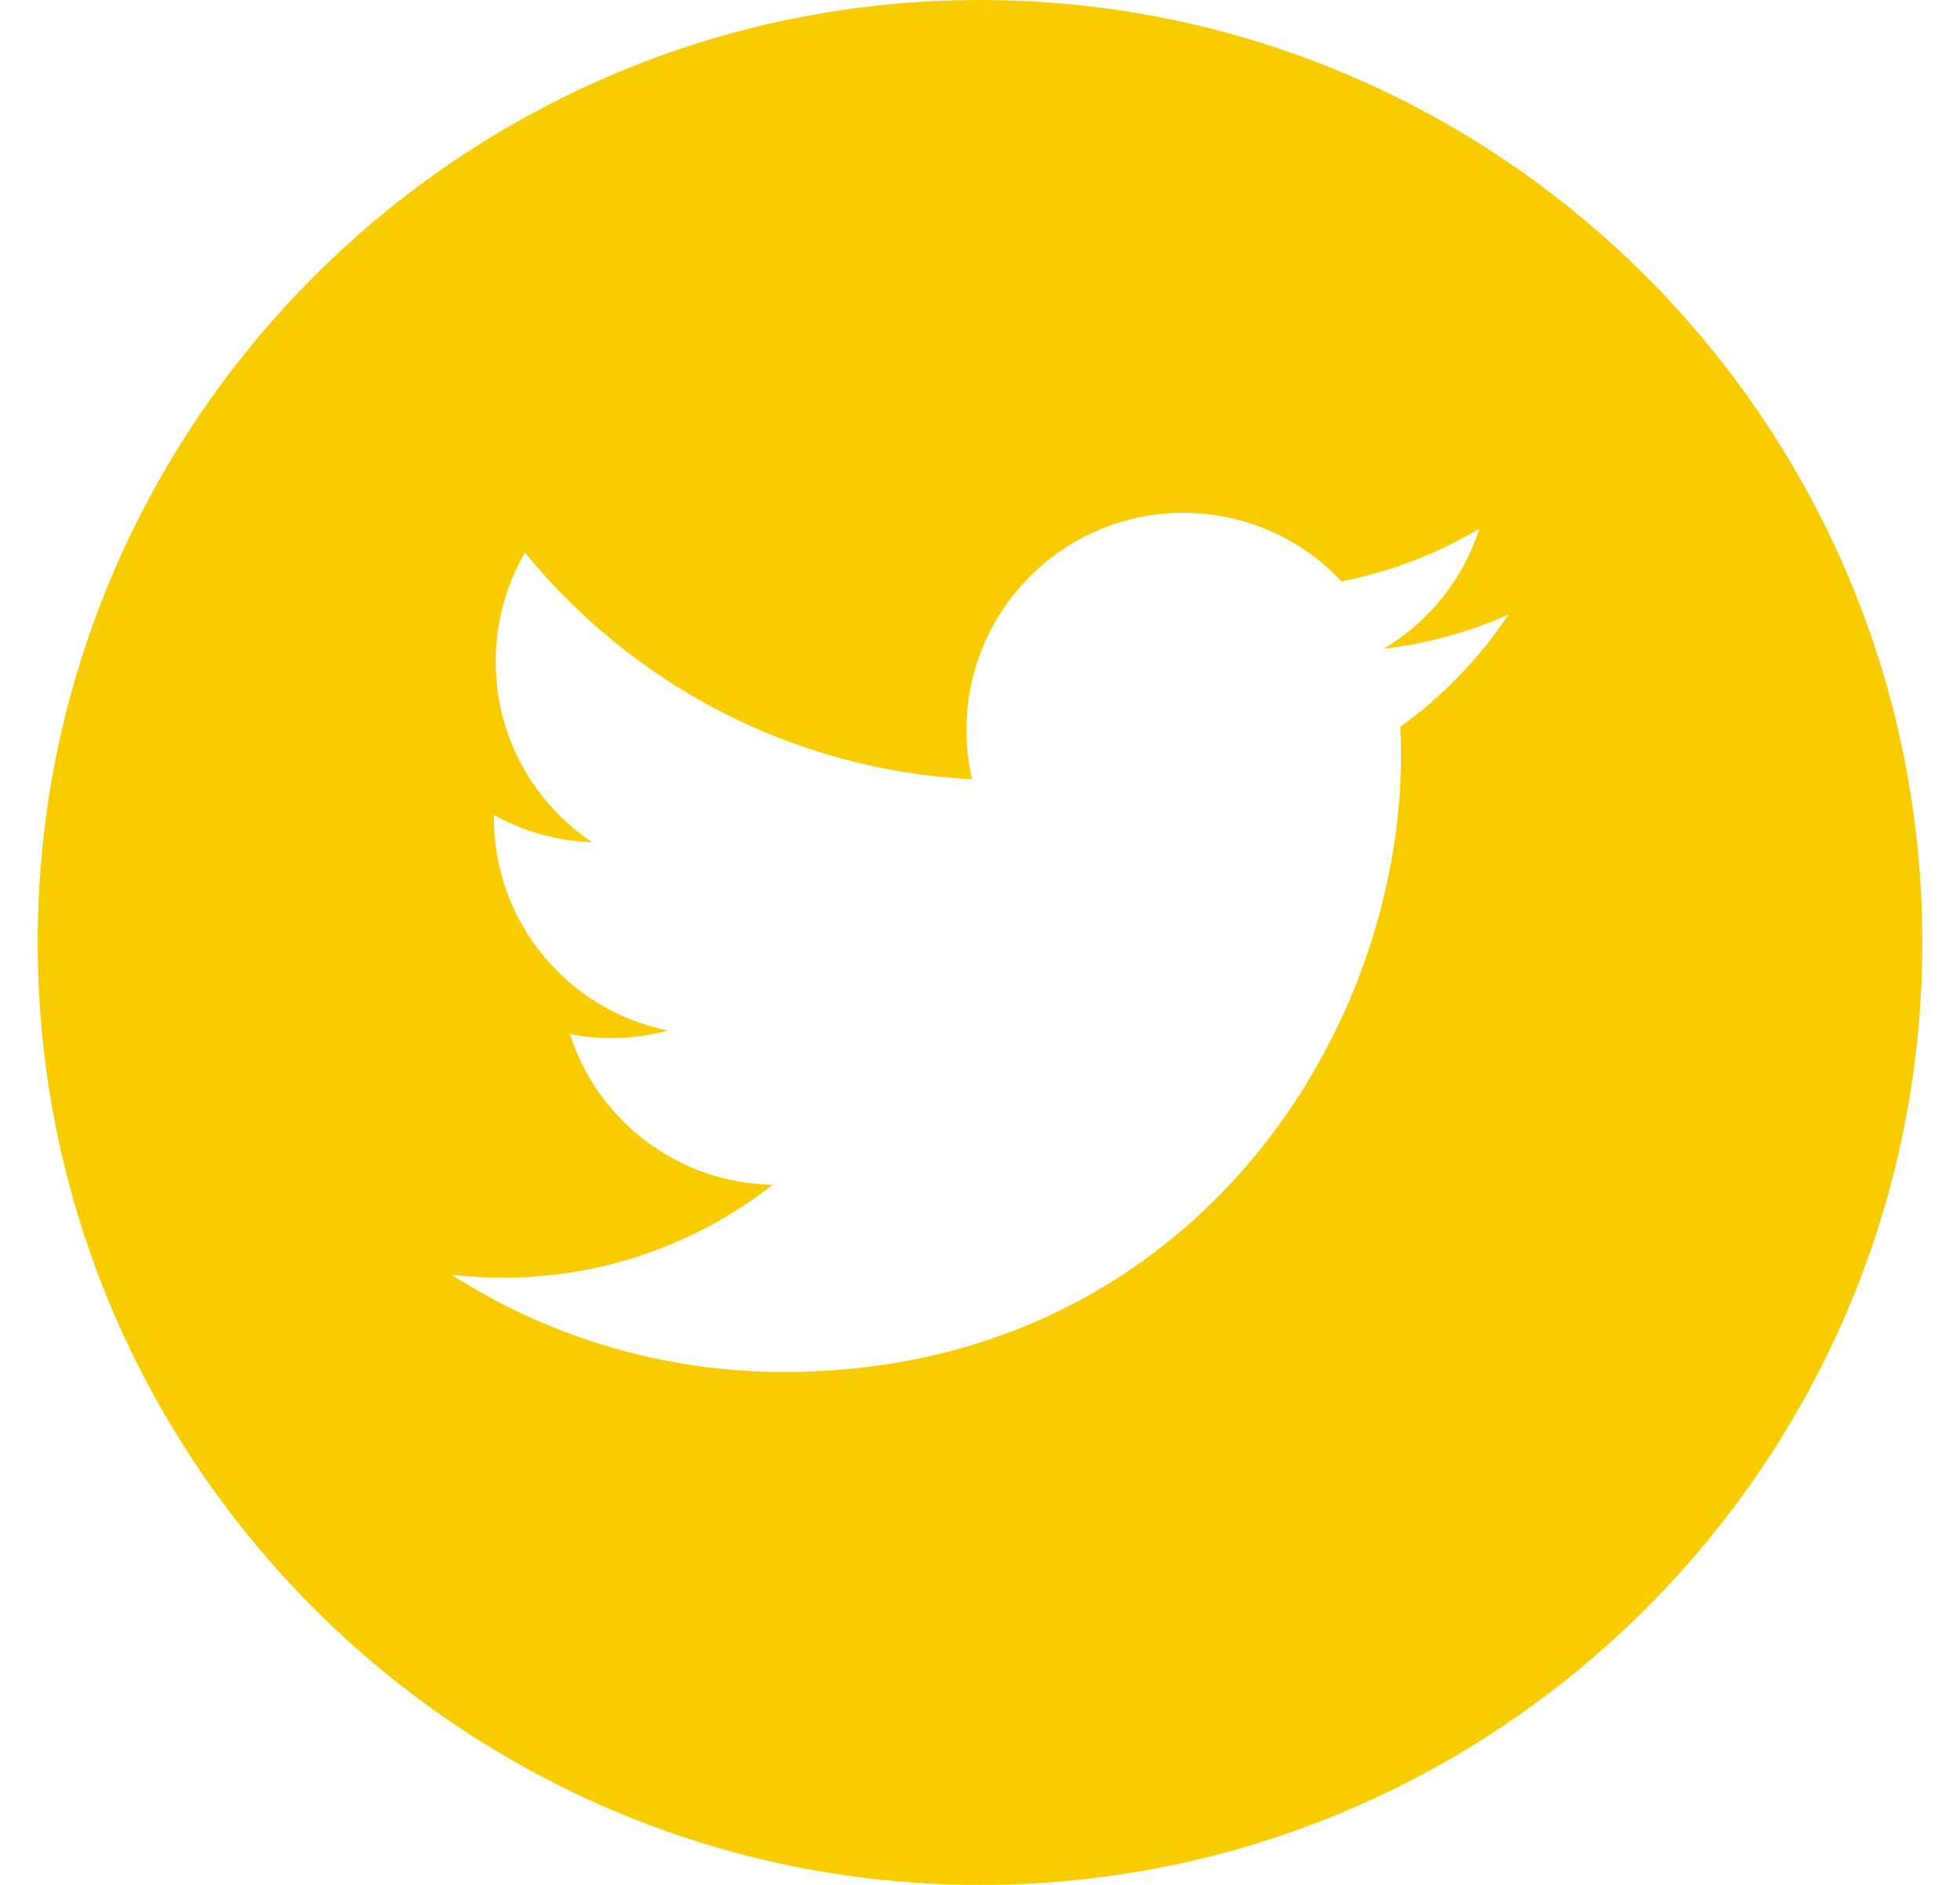 <svg xmlns="http://www.w3.org/2000/svg" width="26" height="25" viewBox="0 0 26 25" fill="none">
    <g clip-path="url(#clip0_4174_11539)">
        <path d="M13 0C6.108 0 0.5 5.608 0.5 12.5C0.5 19.392 6.108 25 13 25C19.892 25 25.5 19.392 25.5 12.5C25.5 5.608 19.893 0 13 0ZM18.576 9.639C18.582 9.763 18.585 9.888 18.585 10.013C18.585 13.815 15.692 18.197 10.398 18.197C8.774 18.197 7.261 17.722 5.988 16.906C6.213 16.932 6.442 16.946 6.674 16.946C8.023 16.946 9.263 16.486 10.248 15.714C8.989 15.691 7.926 14.859 7.56 13.716C7.735 13.749 7.916 13.768 8.101 13.768C8.363 13.768 8.618 13.734 8.859 13.668C7.543 13.404 6.552 12.241 6.552 10.847C6.552 10.834 6.552 10.822 6.552 10.81C6.94 11.025 7.383 11.155 7.855 11.17C7.083 10.655 6.575 9.774 6.575 8.776C6.575 8.248 6.717 7.753 6.964 7.329C8.383 9.07 10.504 10.215 12.894 10.335C12.845 10.124 12.82 9.905 12.82 9.679C12.82 8.091 14.108 6.802 15.697 6.802C16.524 6.802 17.271 7.152 17.797 7.711C18.453 7.582 19.067 7.343 19.625 7.012C19.408 7.684 18.953 8.248 18.358 8.604C18.94 8.535 19.496 8.381 20.01 8.152C19.627 8.728 19.139 9.235 18.576 9.639Z" fill="#F9CC00"/>
    </g>
    <defs>
        <clipPath id="clip0_4174_11539">
            <rect width="25" height="25" fill="white" transform="translate(0.5)"/>
        </clipPath>
    </defs>
</svg>